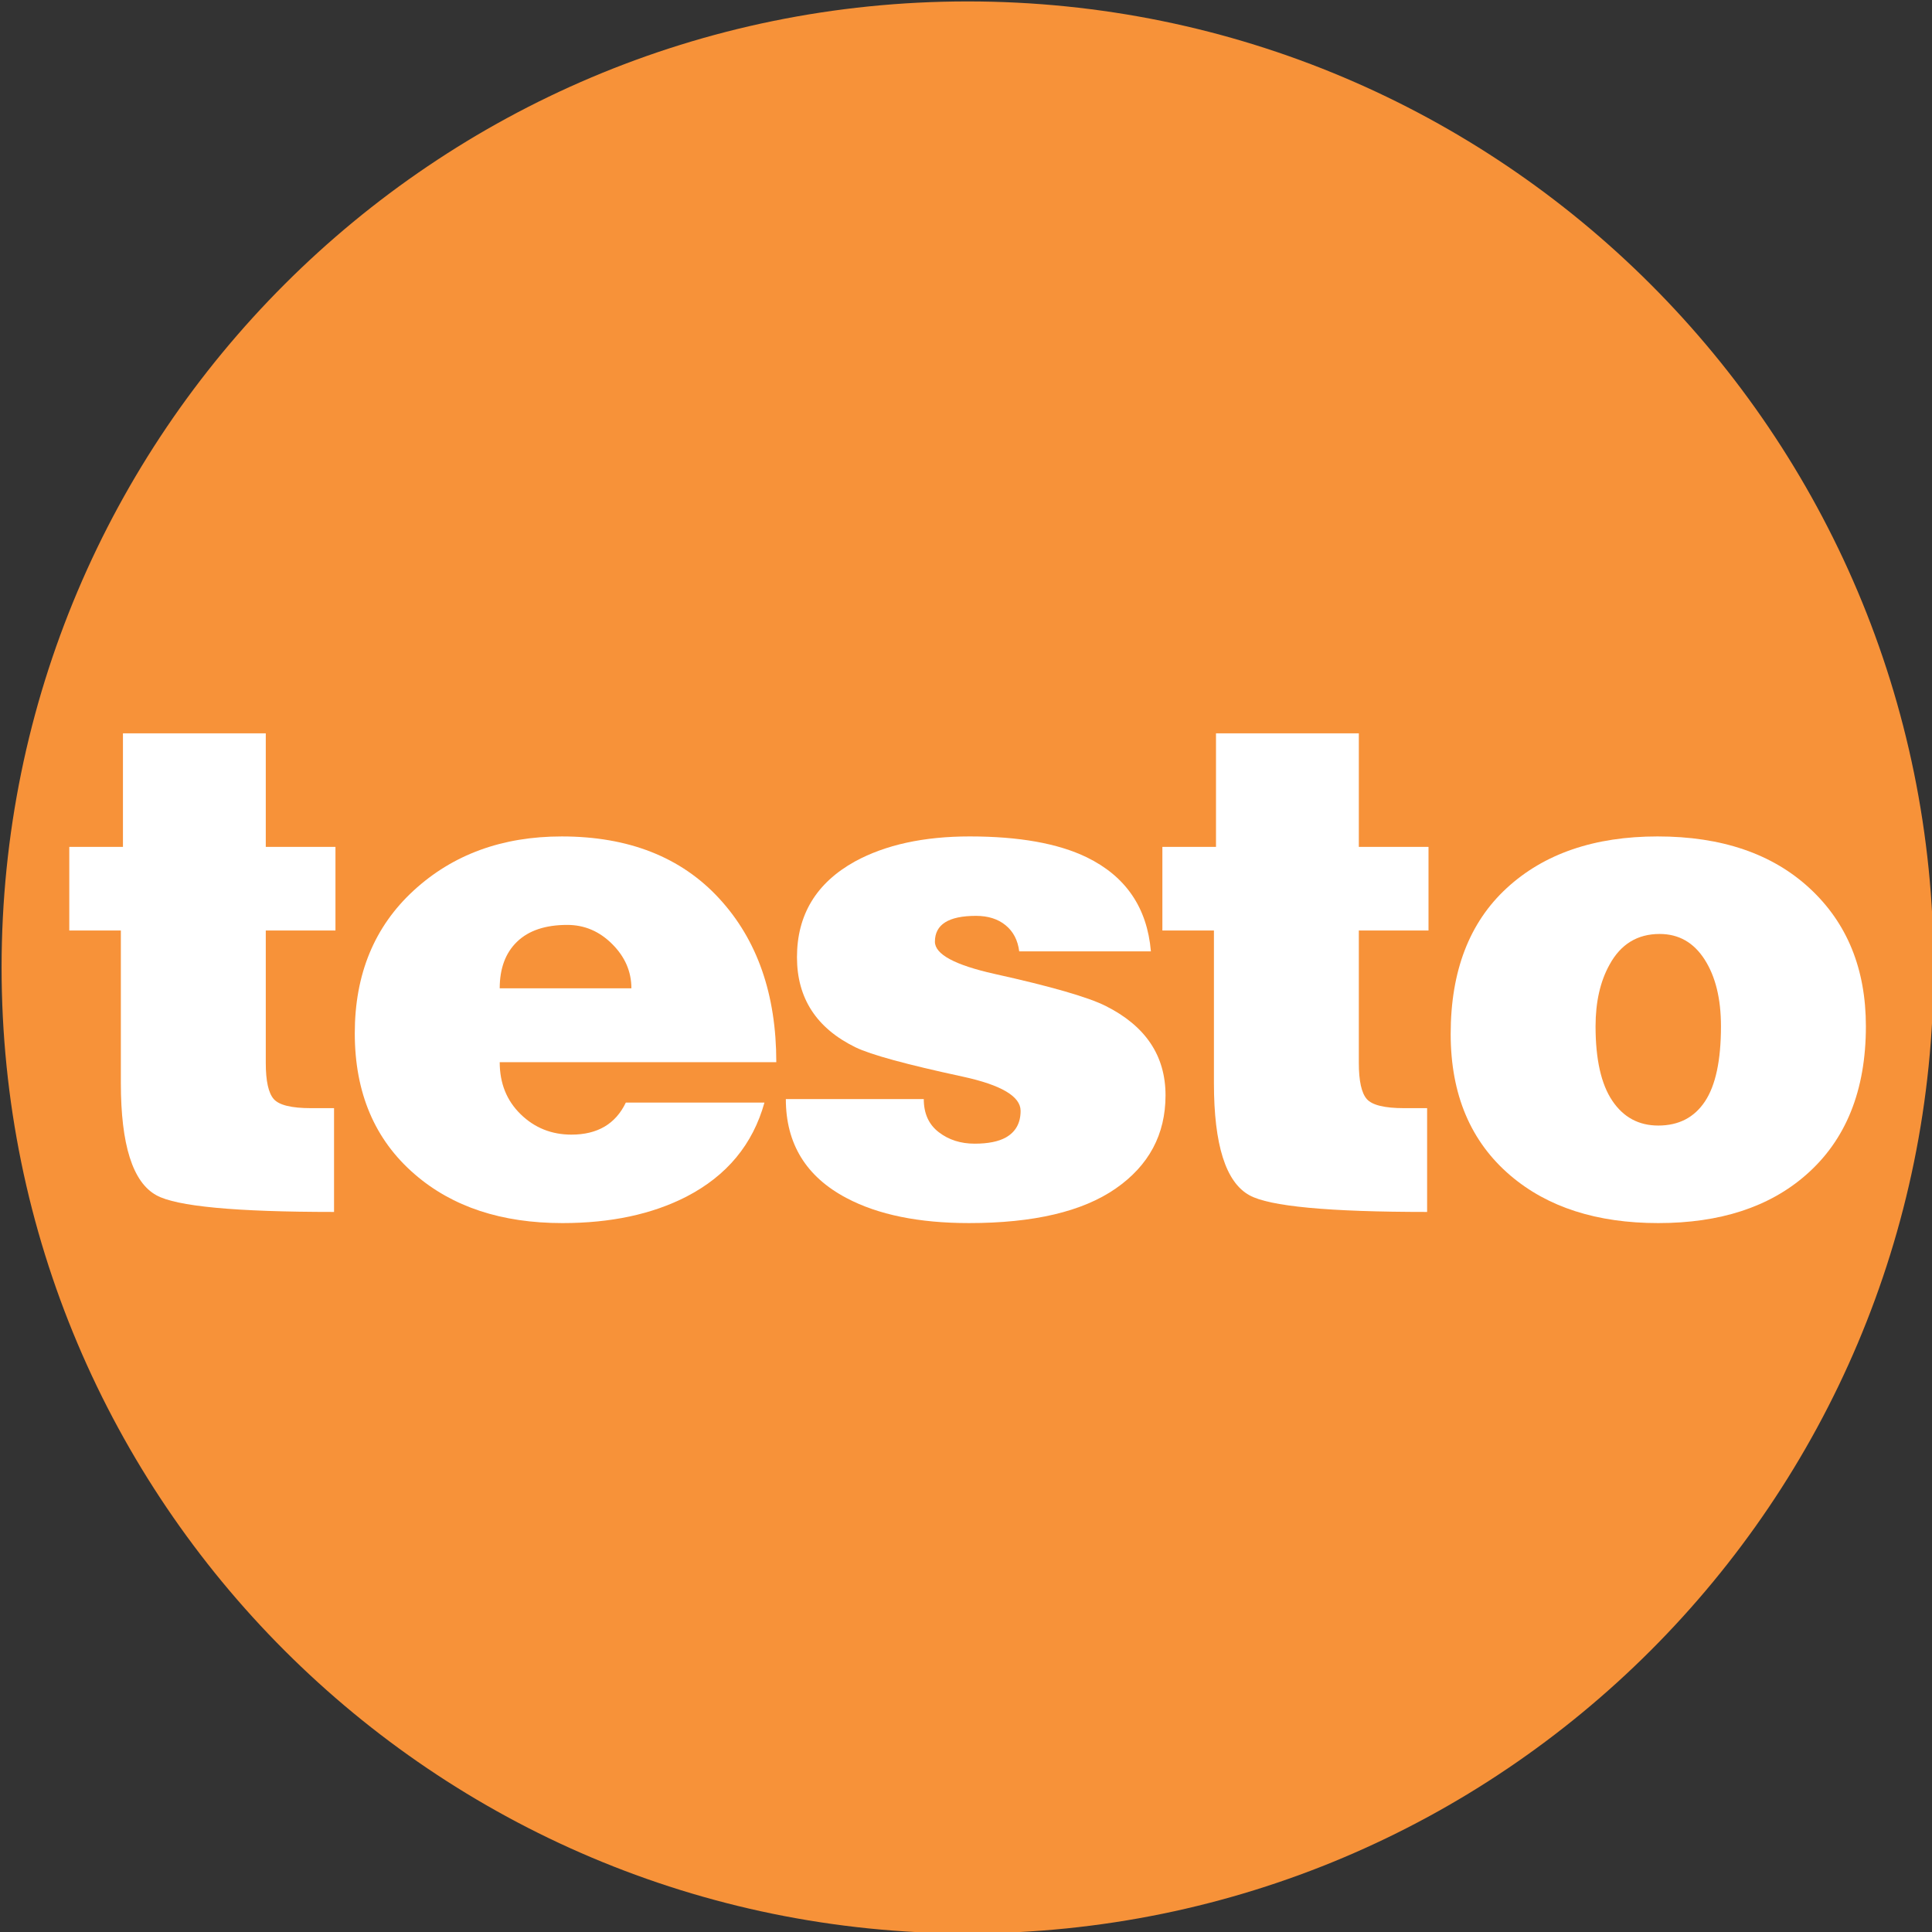 <svg xmlns="http://www.w3.org/2000/svg" xmlns:xlink="http://www.w3.org/1999/xlink" id="Ebene_1" x="0px" y="0px" width="601px" height="601px" viewBox="0 0 601 601" xml:space="preserve"><rect x="0" y="0" width="601" height="601" fill="#333333" stroke="none"/> <path fill="#F79239" d="M0.494,300.947C0.494,134.984,135.034,0.444,300.99,0.444c165.97,0,300.511,134.541,300.511,300.503 S466.96,601.444,300.99,601.444C135.034,601.444,0.494,466.91,0.494,300.947"></path> <path fill="#FFFFFF" d="M103.913,344.721v32.286c-30.635,0-49.055-1.733-55.268-5.192c-7.364-4.049-11.05-15.681-11.05-34.896 v-47.465H21.552v-26.004h16.694v-35.327h44.431v35.327h21.675v26.004H82.677v41.177c0,5.638,0.829,9.392,2.487,11.269 c1.664,1.885,5.528,2.822,11.598,2.822H103.913"></path> <path fill-rule="evenodd" clip-rule="evenodd" fill="#FFFFFF" d="M241.488,330.418h-86.04c0,6.555,2.165,11.96,6.508,16.188 c4.329,4.232,9.604,6.35,15.817,6.35c8.091,0,13.722-3.322,16.907-9.967h43.122c-3.61,13.002-11.7,22.756-24.271,29.258 c-10.687,5.486-23.552,8.227-38.581,8.227c-18.928,0-34.245-5.055-45.945-15.193c-12.419-10.715-18.64-25.333-18.64-43.856 c0-18.386,6.11-33.183,18.318-44.404c12.207-11.214,27.559-16.824,46.062-16.824c20.797,0,37.128,6.433,48.973,19.291 C235.569,292.343,241.488,309.318,241.488,330.418 M155.448,307.441h40.965c0-5.206-1.986-9.789-5.967-13.762 c-3.966-3.973-8.631-5.96-13.981-5.96c-6.788,0-11.987,1.733-15.598,5.207C157.257,296.385,155.455,301.229,155.448,307.441z"></path> <path fill="#FFFFFF" d="M244.455,341.898h42.91c0,4.487,1.548,7.912,4.658,10.297c3.104,2.391,6.83,3.575,11.159,3.575 c4.192,0,7.439-0.651,9.755-1.952c3.034-1.74,4.549-4.487,4.549-8.255c0-4.493-6.001-8.042-17.989-10.646 c-17.476-3.768-28.607-6.809-33.375-9.125c-12.132-5.932-18.201-15.275-18.201-28.017c0-13.18,5.994-23.1,17.982-29.765 c9.542-5.213,21.462-7.816,35.766-7.816c15.317,0,27.456,2.165,36.409,6.501c12.132,5.925,18.783,15.68,19.941,29.258h-40.965 c-0.432-3.466-1.843-6.172-4.227-8.125c-2.384-1.959-5.453-2.925-9.214-2.925c-8.521,0-12.783,2.672-12.783,8.036 c0,3.912,6.146,7.234,18.421,9.994c17.626,3.905,29.189,7.241,34.677,9.988c12.433,6.227,18.64,15.495,18.64,27.805 c0,12.167-5.172,21.832-15.496,28.998c-10.33,7.172-25.538,10.748-45.623,10.748c-15.598,0-28.319-2.596-38.143-7.803 C250.743,366.032,244.455,355.771,244.455,341.898"></path> <path fill="#FFFFFF" d="M443.943,344.721v32.286c-30.635,0-49.056-1.733-55.275-5.192c-7.364-4.049-11.043-15.681-11.043-34.896 v-47.465h-16.036v-26.004h16.68v-35.327H422.7v35.327h21.675v26.004H422.7v41.177c0,5.638,0.836,9.392,2.486,11.269 c1.672,1.885,5.535,2.822,11.604,2.822H443.943"></path> <path fill-rule="evenodd" clip-rule="evenodd" fill="#FFFFFF" d="M451.272,321.643c0-19.545,5.81-34.67,17.435-45.377 c11.639-10.714,27.278-16.071,46.925-16.071c19.941,0,35.725,5.391,47.356,16.173c11.632,10.783,17.447,25.079,17.447,42.884 c0,19.975-6.213,35.389-18.64,46.246c-11.412,9.988-26.729,14.975-45.945,14.975c-19.071,0-34.389-4.918-45.951-14.756 C457.479,355.154,451.272,340.453,451.272,321.643 M516.282,290.535c-6.939,0-12.132,3.192-15.604,9.57 c-2.891,5.219-4.337,11.604-4.337,19.147c0,10.295,1.74,18.009,5.207,23.16c3.459,5.152,8.233,7.721,14.303,7.721 c6.357,0,11.193-2.5,14.523-7.501c3.322-5.001,4.979-12.797,4.979-23.38c0-8.563-1.691-15.482-5.09-20.777 C526.866,293.179,522.208,290.535,516.282,290.535z"></path> </svg>